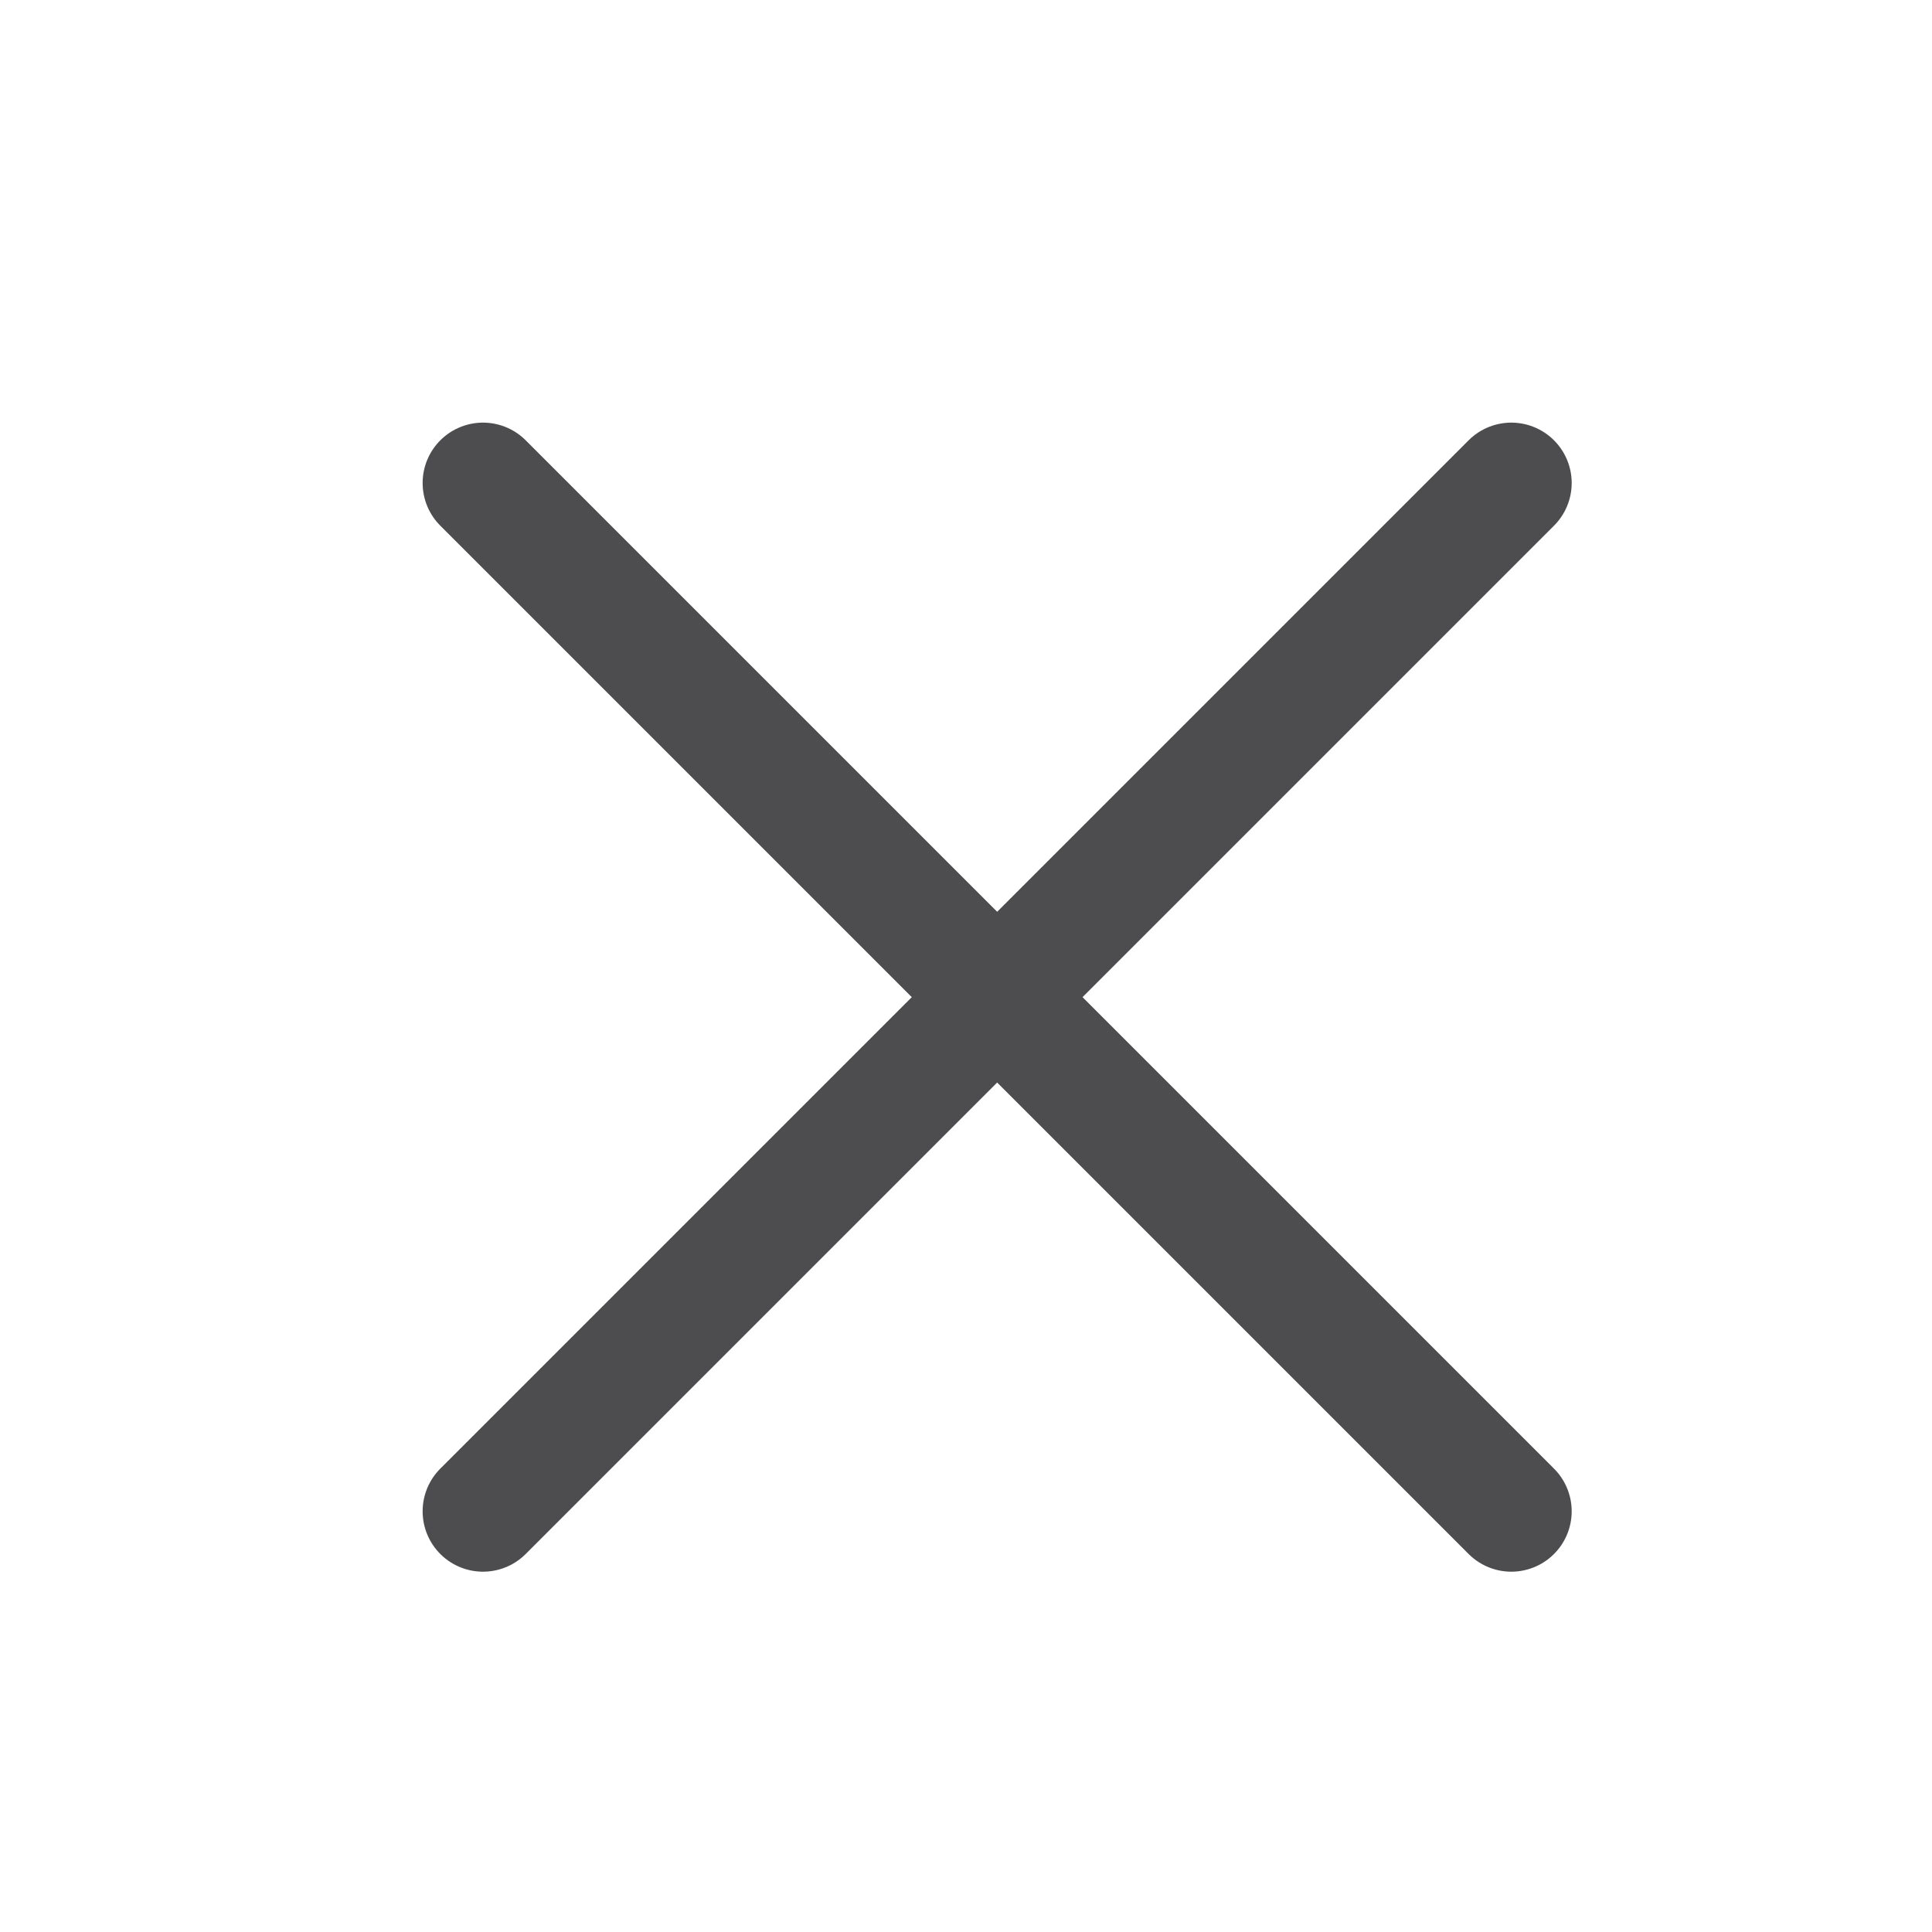 <svg width="24" height="24" viewBox="0 0 24 24" fill="none" xmlns="http://www.w3.org/2000/svg">
<path d="M6 6L18.774 18.774" stroke="#4D4D4F" stroke-width="1.5" stroke-linecap="round" stroke-linejoin="round"/>
<path d="M6 18.774L18.774 6" stroke="#4D4D4F" stroke-width="1.5" stroke-linecap="round" stroke-linejoin="round"/>
</svg>
